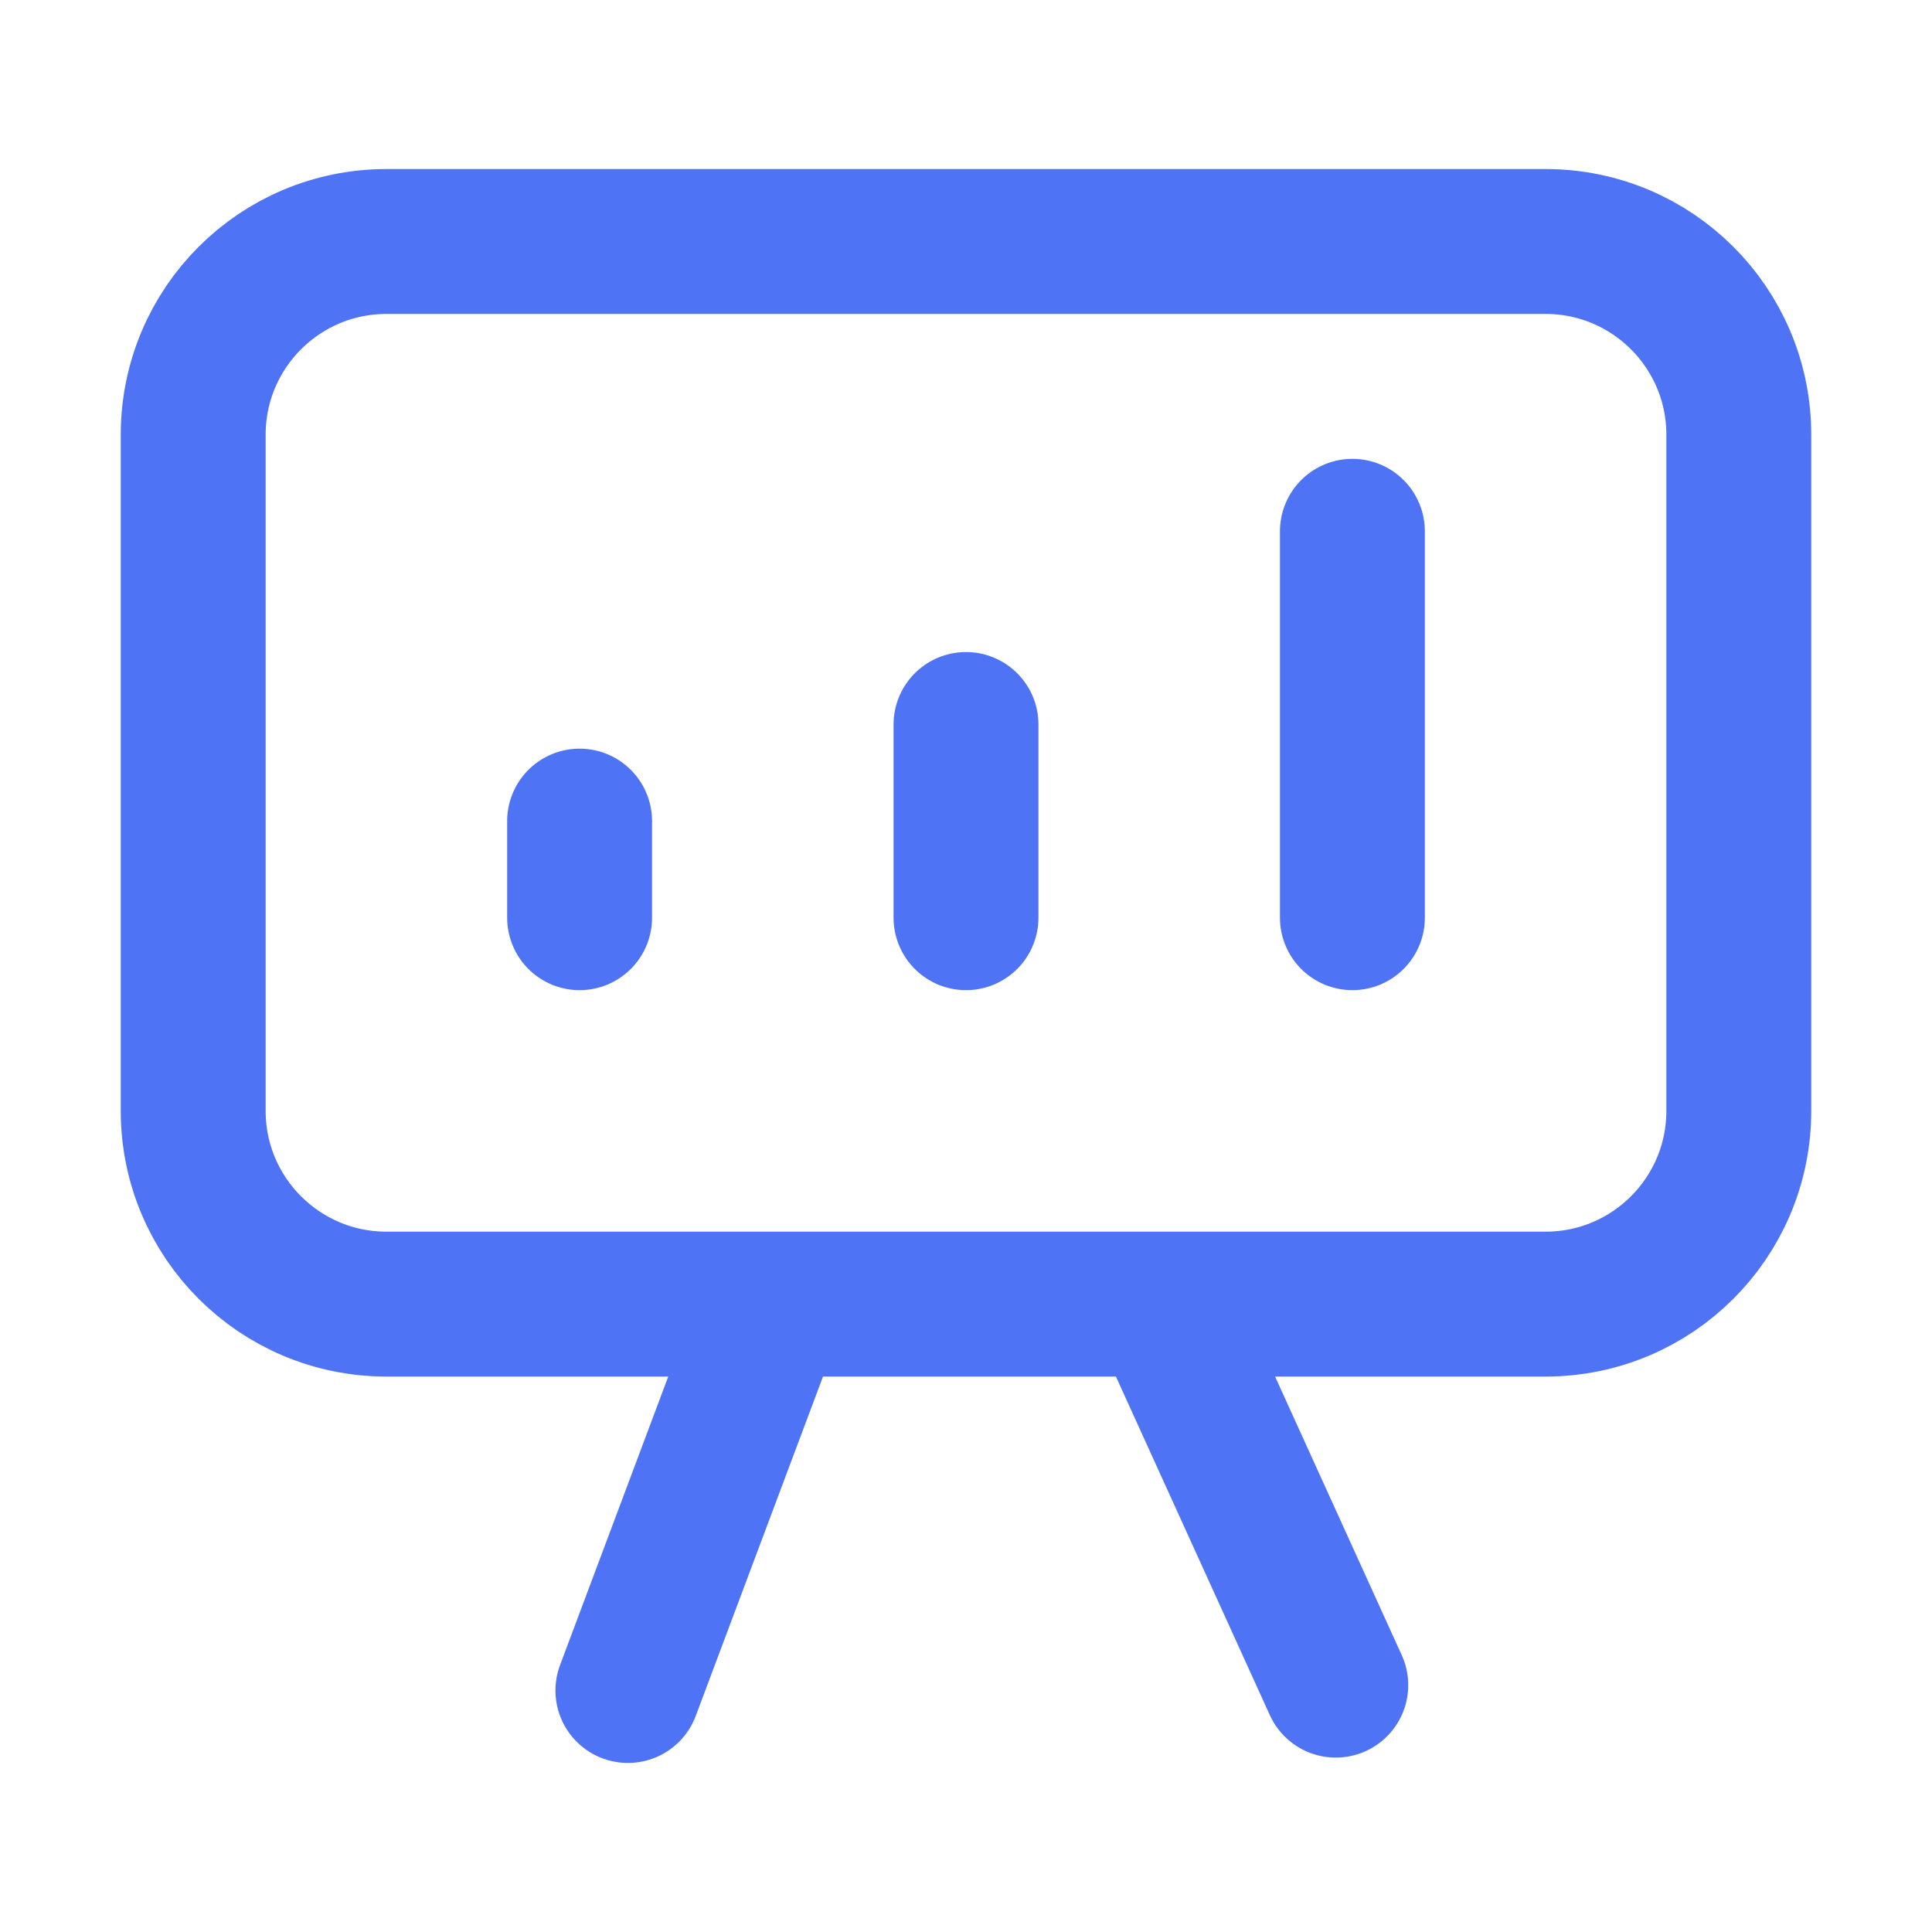 <svg width="40" height="40" viewBox="0 0 40 40" fill="none" xmlns="http://www.w3.org/2000/svg">
<g clip-path="url(#clip0_11778_230503)">
<path d="M12 19V17M20 19V15M28 19V11M16 27L13 35M27.656 34.889L24.12 27.111M8 27C5.791 27 4 25.209 4 23V9C4 6.791 5.791 5 8 5H32C34.209 5 36 6.791 36 9V23C36 25.209 34.209 27 32 27H8Z" stroke="#4E74F5" stroke-width="3" stroke-linecap="round" stroke-linejoin="round"/>
</g>
<defs>
<clipPath id="clip0_11778_230503">
<rect width="40" height="40" fill="white"/>
</clipPath>
</defs>
</svg>
